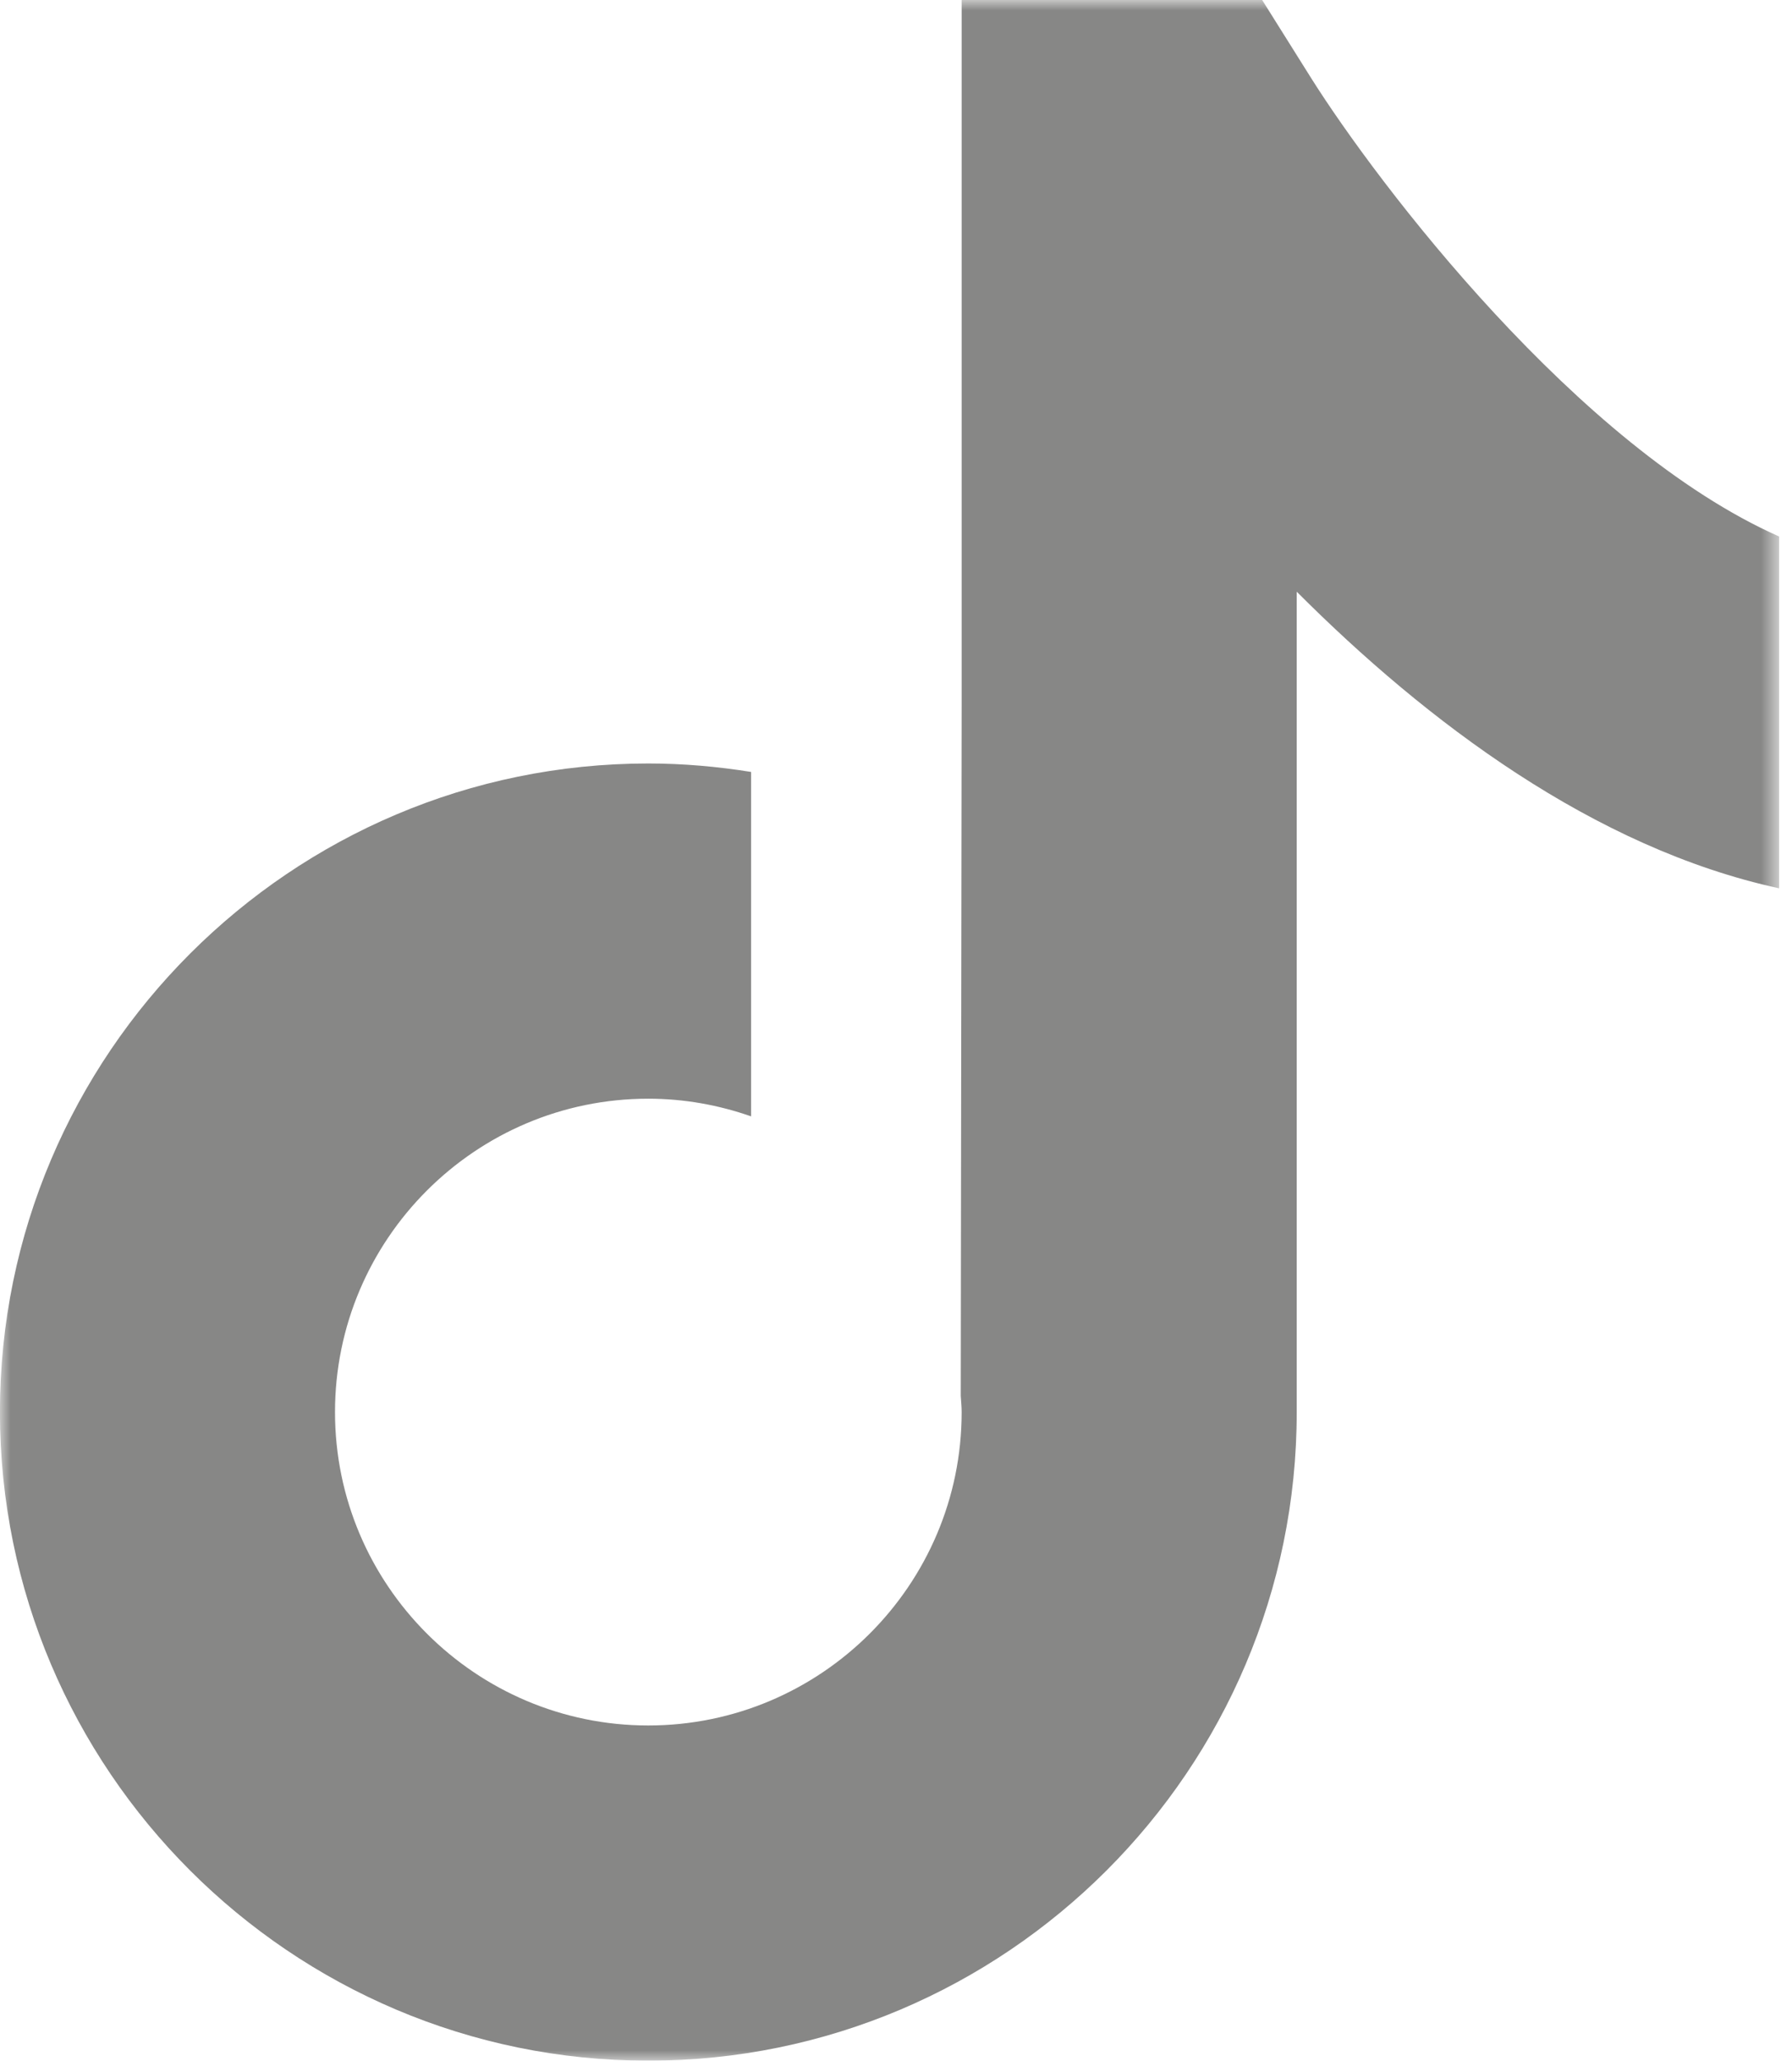 <?xml version="1.0" encoding="UTF-8"?>
<svg width="87px" height="100px" viewBox="0 0 87 100" version="1.1" xmlns="http://www.w3.org/2000/svg" xmlns:xlink="http://www.w3.org/1999/xlink">
    <title>tiktok</title>
    <defs>
        <polygon id="path-1" points="0 0 86.375 0 86.375 100 0 100"></polygon>
    </defs>
    <g id="Page-1" stroke="none" stroke-width="1" fill="none" fill-rule="evenodd">
        <g id="Artboard" transform="translate(-1913, -1912)">
            <g id="tiktok" transform="translate(1913, 1912)">
                <mask id="mask-2" fill="white">
                    <use xlink:href="#path-1"></use>
                </mask>
                <g id="Clip-2"></g>
                <path d="M63.668,3.81 L61.276,-0.001 L46.688,-0.001 L46.688,34.276 L46.644,67.74 C46.659,67.999 46.688,68.258 46.688,68.525 C46.688,76.911 39.865,83.733 31.472,83.733 C23.087,83.733 16.264,76.911 16.264,68.525 C16.264,60.139 23.087,53.317 31.472,53.317 C33.223,53.317 34.901,53.627 36.465,54.174 L36.465,37.46 C34.844,37.201 33.18,37.05 31.472,37.05 C14.125,37.05 -0.003,51.163 -0.003,68.525 C-0.003,85.88 14.125,100 31.472,100 C48.827,100 62.955,85.88 62.955,68.525 L62.955,28.714 C69.251,35.018 77.385,41.156 86.375,43.108 L86.375,26.035 C76.607,21.705 66.888,8.917 63.668,3.81" id="Fill-1" fill="#878786" mask="url(#mask-2)"></path>
            </g>
        </g>
    </g>
</svg>
